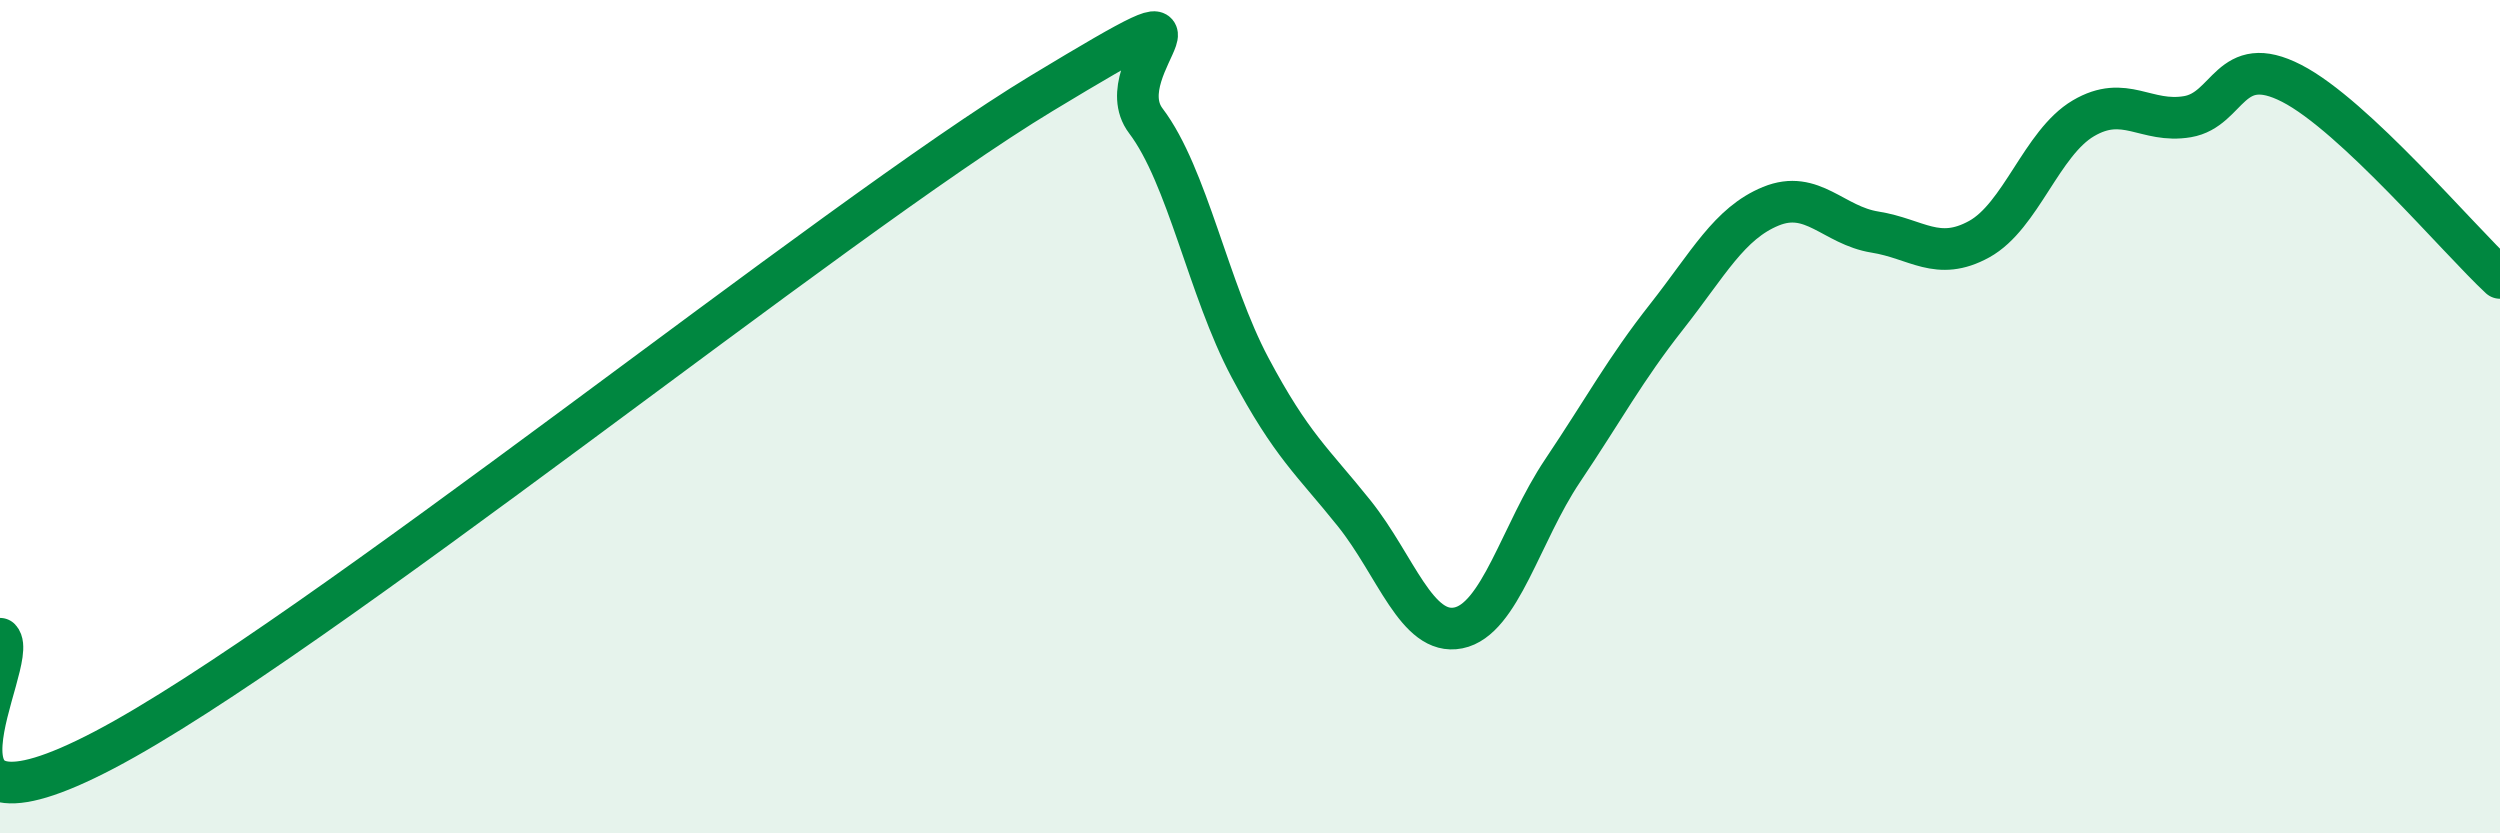 
    <svg width="60" height="20" viewBox="0 0 60 20" xmlns="http://www.w3.org/2000/svg">
      <path
        d="M 0,15.33 C 0.5,15.86 -2.5,20.62 2.5,18 C 7.5,15.38 20,5.26 25,2.24 C 30,-0.78 26.5,1.58 27.5,2.9 C 28.5,4.22 29,6.94 30,8.82 C 31,10.7 31.5,11.07 32.5,12.32 C 33.5,13.57 34,15.27 35,15.07 C 36,14.87 36.5,12.79 37.5,11.3 C 38.5,9.81 39,8.87 40,7.6 C 41,6.33 41.5,5.36 42.5,4.95 C 43.5,4.54 44,5.41 45,5.57 C 46,5.73 46.5,6.29 47.5,5.74 C 48.5,5.19 49,3.43 50,2.84 C 51,2.25 51.5,2.97 52.5,2.8 C 53.5,2.63 53.5,1.23 55,2 C 56.5,2.77 59,5.74 60,6.67L60 20L0 20Z"
        fill="#008740"
        opacity="0.1"
        stroke-linecap="round"
        stroke-linejoin="round"
      />
      <path
        d="M 0,15.33 C 0.5,15.86 -2.5,20.62 2.5,18 C 7.5,15.38 20,5.26 25,2.24 C 30,-0.78 26.5,1.58 27.5,2.9 C 28.5,4.22 29,6.94 30,8.82 C 31,10.7 31.5,11.07 32.5,12.32 C 33.5,13.57 34,15.27 35,15.07 C 36,14.87 36.5,12.79 37.5,11.3 C 38.5,9.81 39,8.87 40,7.6 C 41,6.33 41.5,5.36 42.5,4.95 C 43.5,4.54 44,5.41 45,5.57 C 46,5.73 46.5,6.29 47.5,5.74 C 48.5,5.19 49,3.43 50,2.84 C 51,2.25 51.5,2.97 52.5,2.8 C 53.5,2.63 53.5,1.23 55,2 C 56.5,2.77 59,5.74 60,6.67"
        stroke="#008740"
        stroke-width="1"
        fill="none"
        stroke-linecap="round"
        stroke-linejoin="round"
      />
    </svg>
  